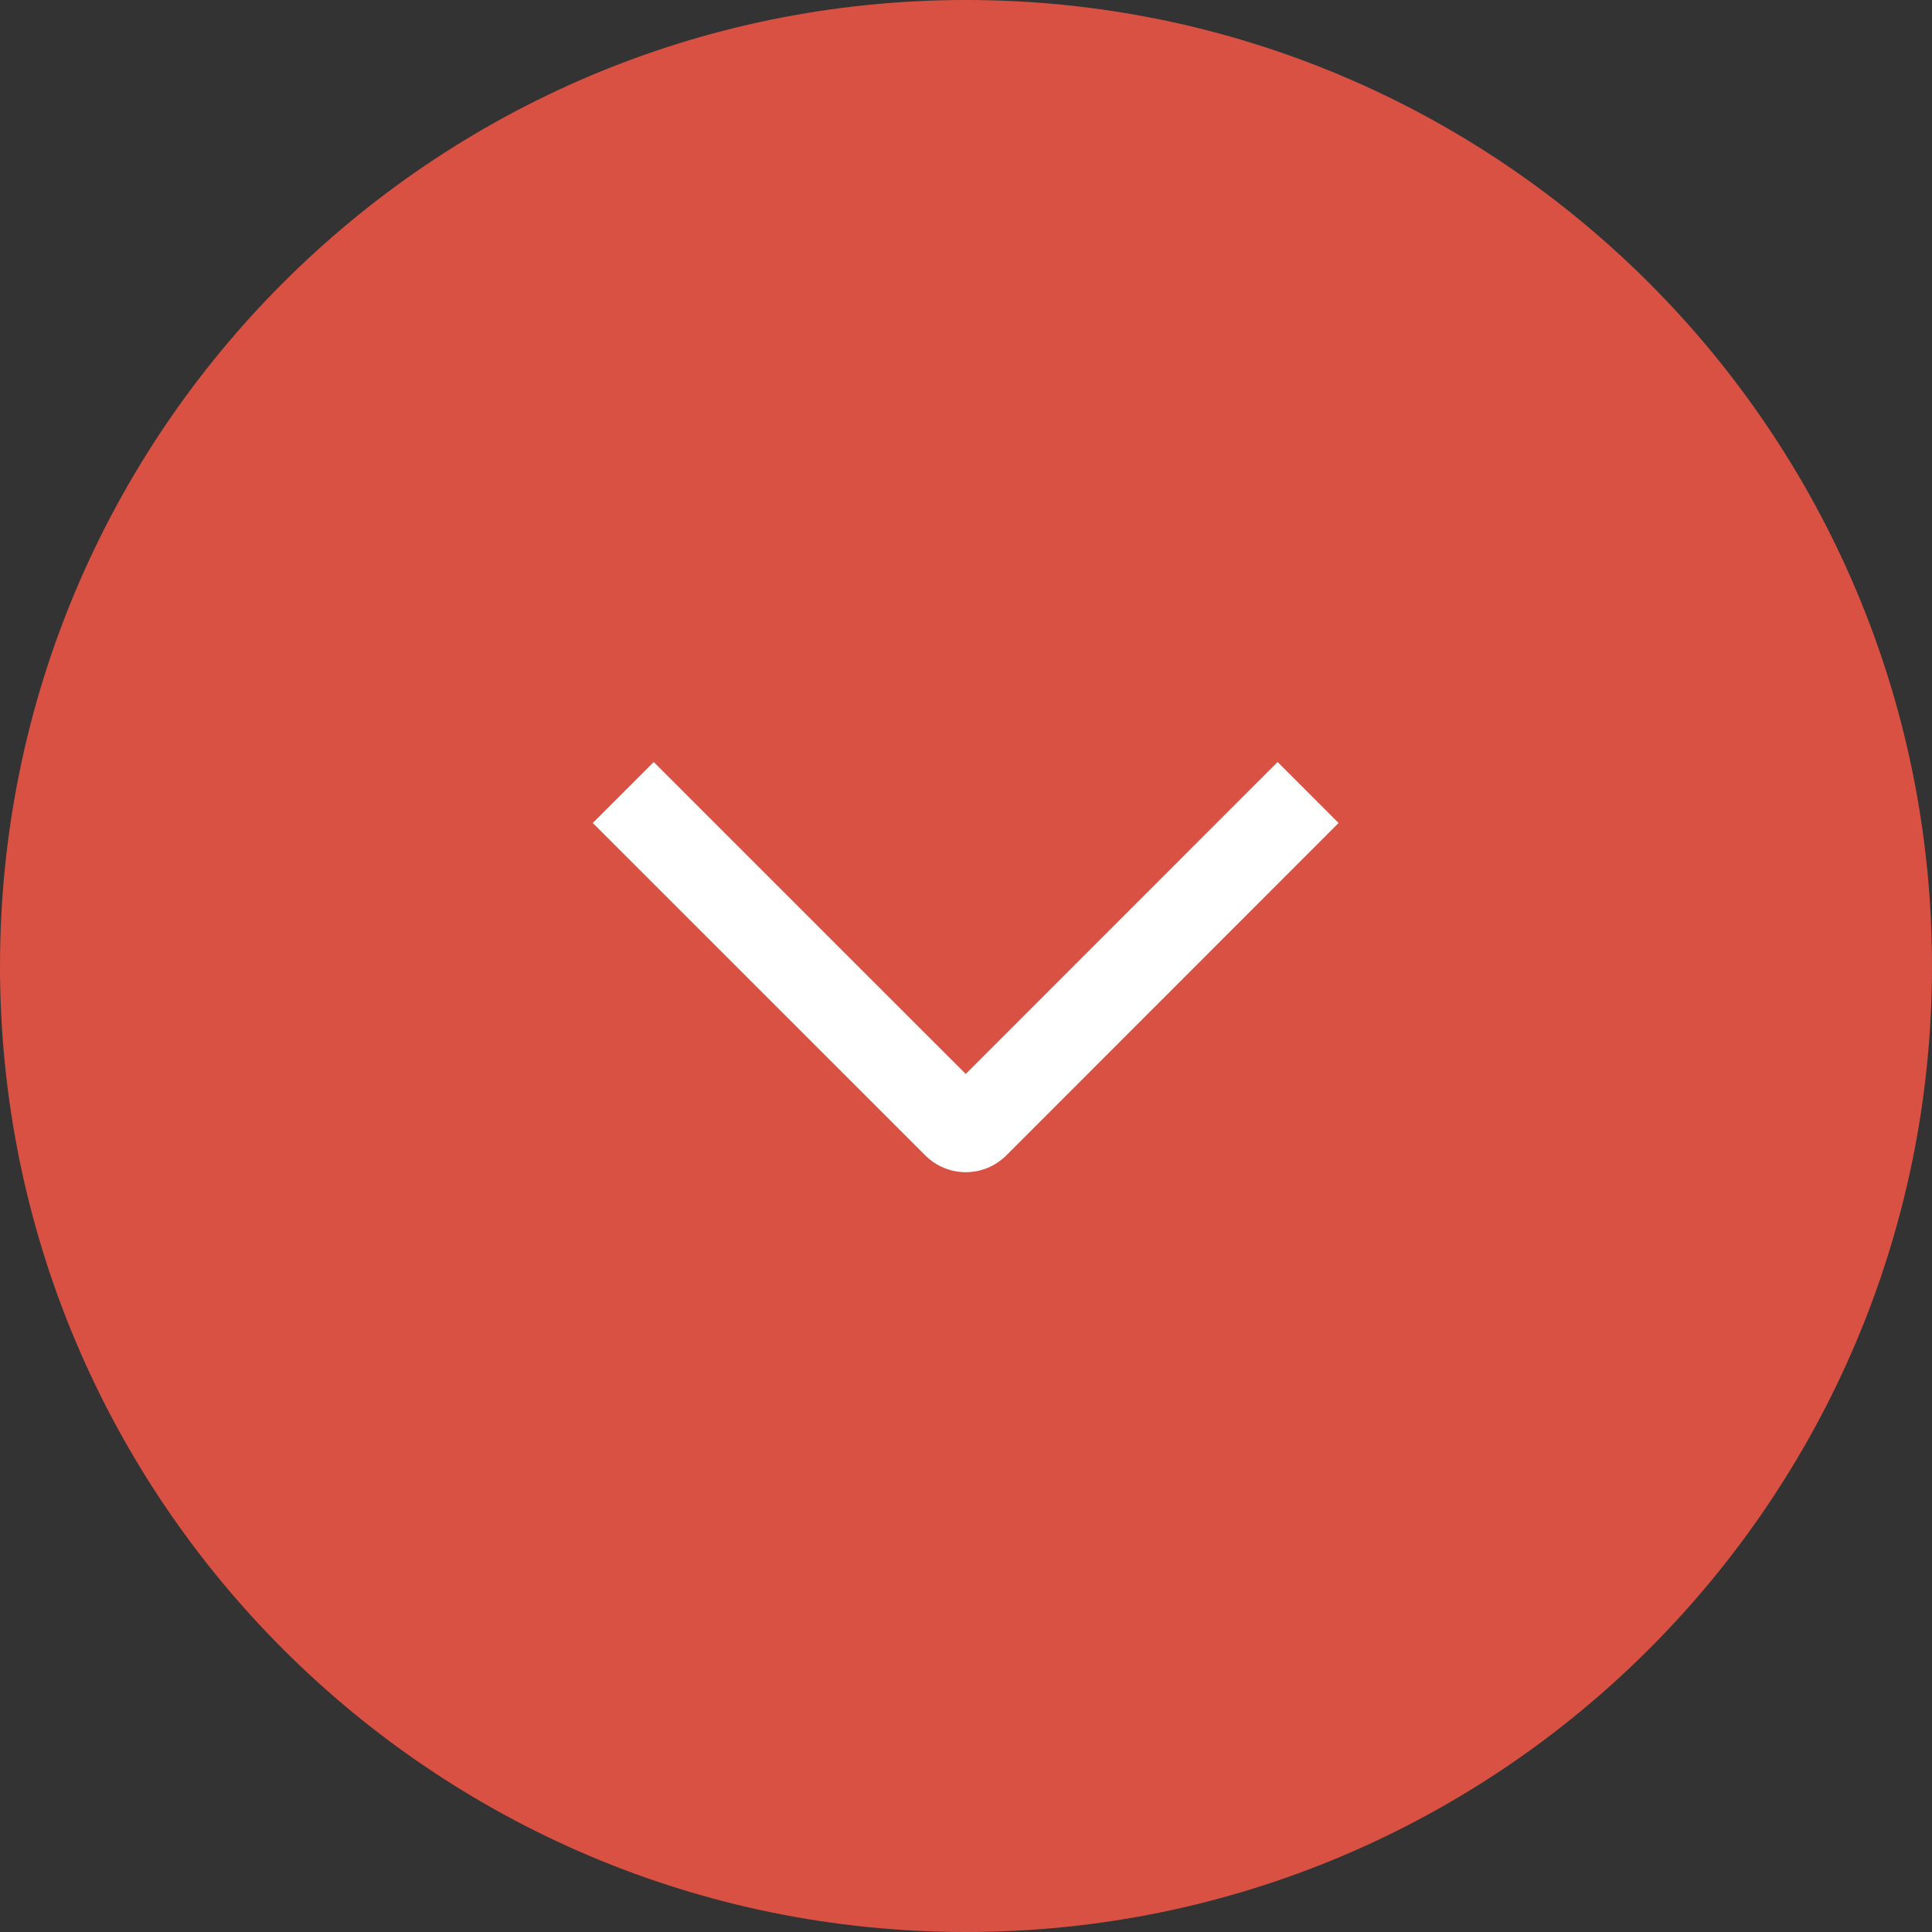 <svg width="40" height="40" viewBox="0 0 40 40" fill="none" xmlns="http://www.w3.org/2000/svg">
<rect x="0" y="0" width="40" height="40" fill="#333333" stroke="none"/>
<path d="M20 -8.74228e-07C31.046 -3.91405e-07 40 8.954 40 20C40 31.046 31.046 40 20 40C8.954 40 -1.35705e-06 31.046 -8.74228e-07 20C-3.91405e-07 8.954 8.954 -1.35705e-06 20 -8.74228e-07Z" fill="#D95143"/>
<path d="M26.452 15.776L27.714 17.039L20.837 23.919C20.726 24.03 20.595 24.118 20.451 24.178C20.307 24.238 20.152 24.269 19.995 24.269C19.839 24.269 19.684 24.238 19.54 24.178C19.396 24.118 19.265 24.03 19.154 23.919L12.273 17.039L13.535 15.777L19.994 22.235L26.452 15.776Z" fill="white"/>
</svg>
